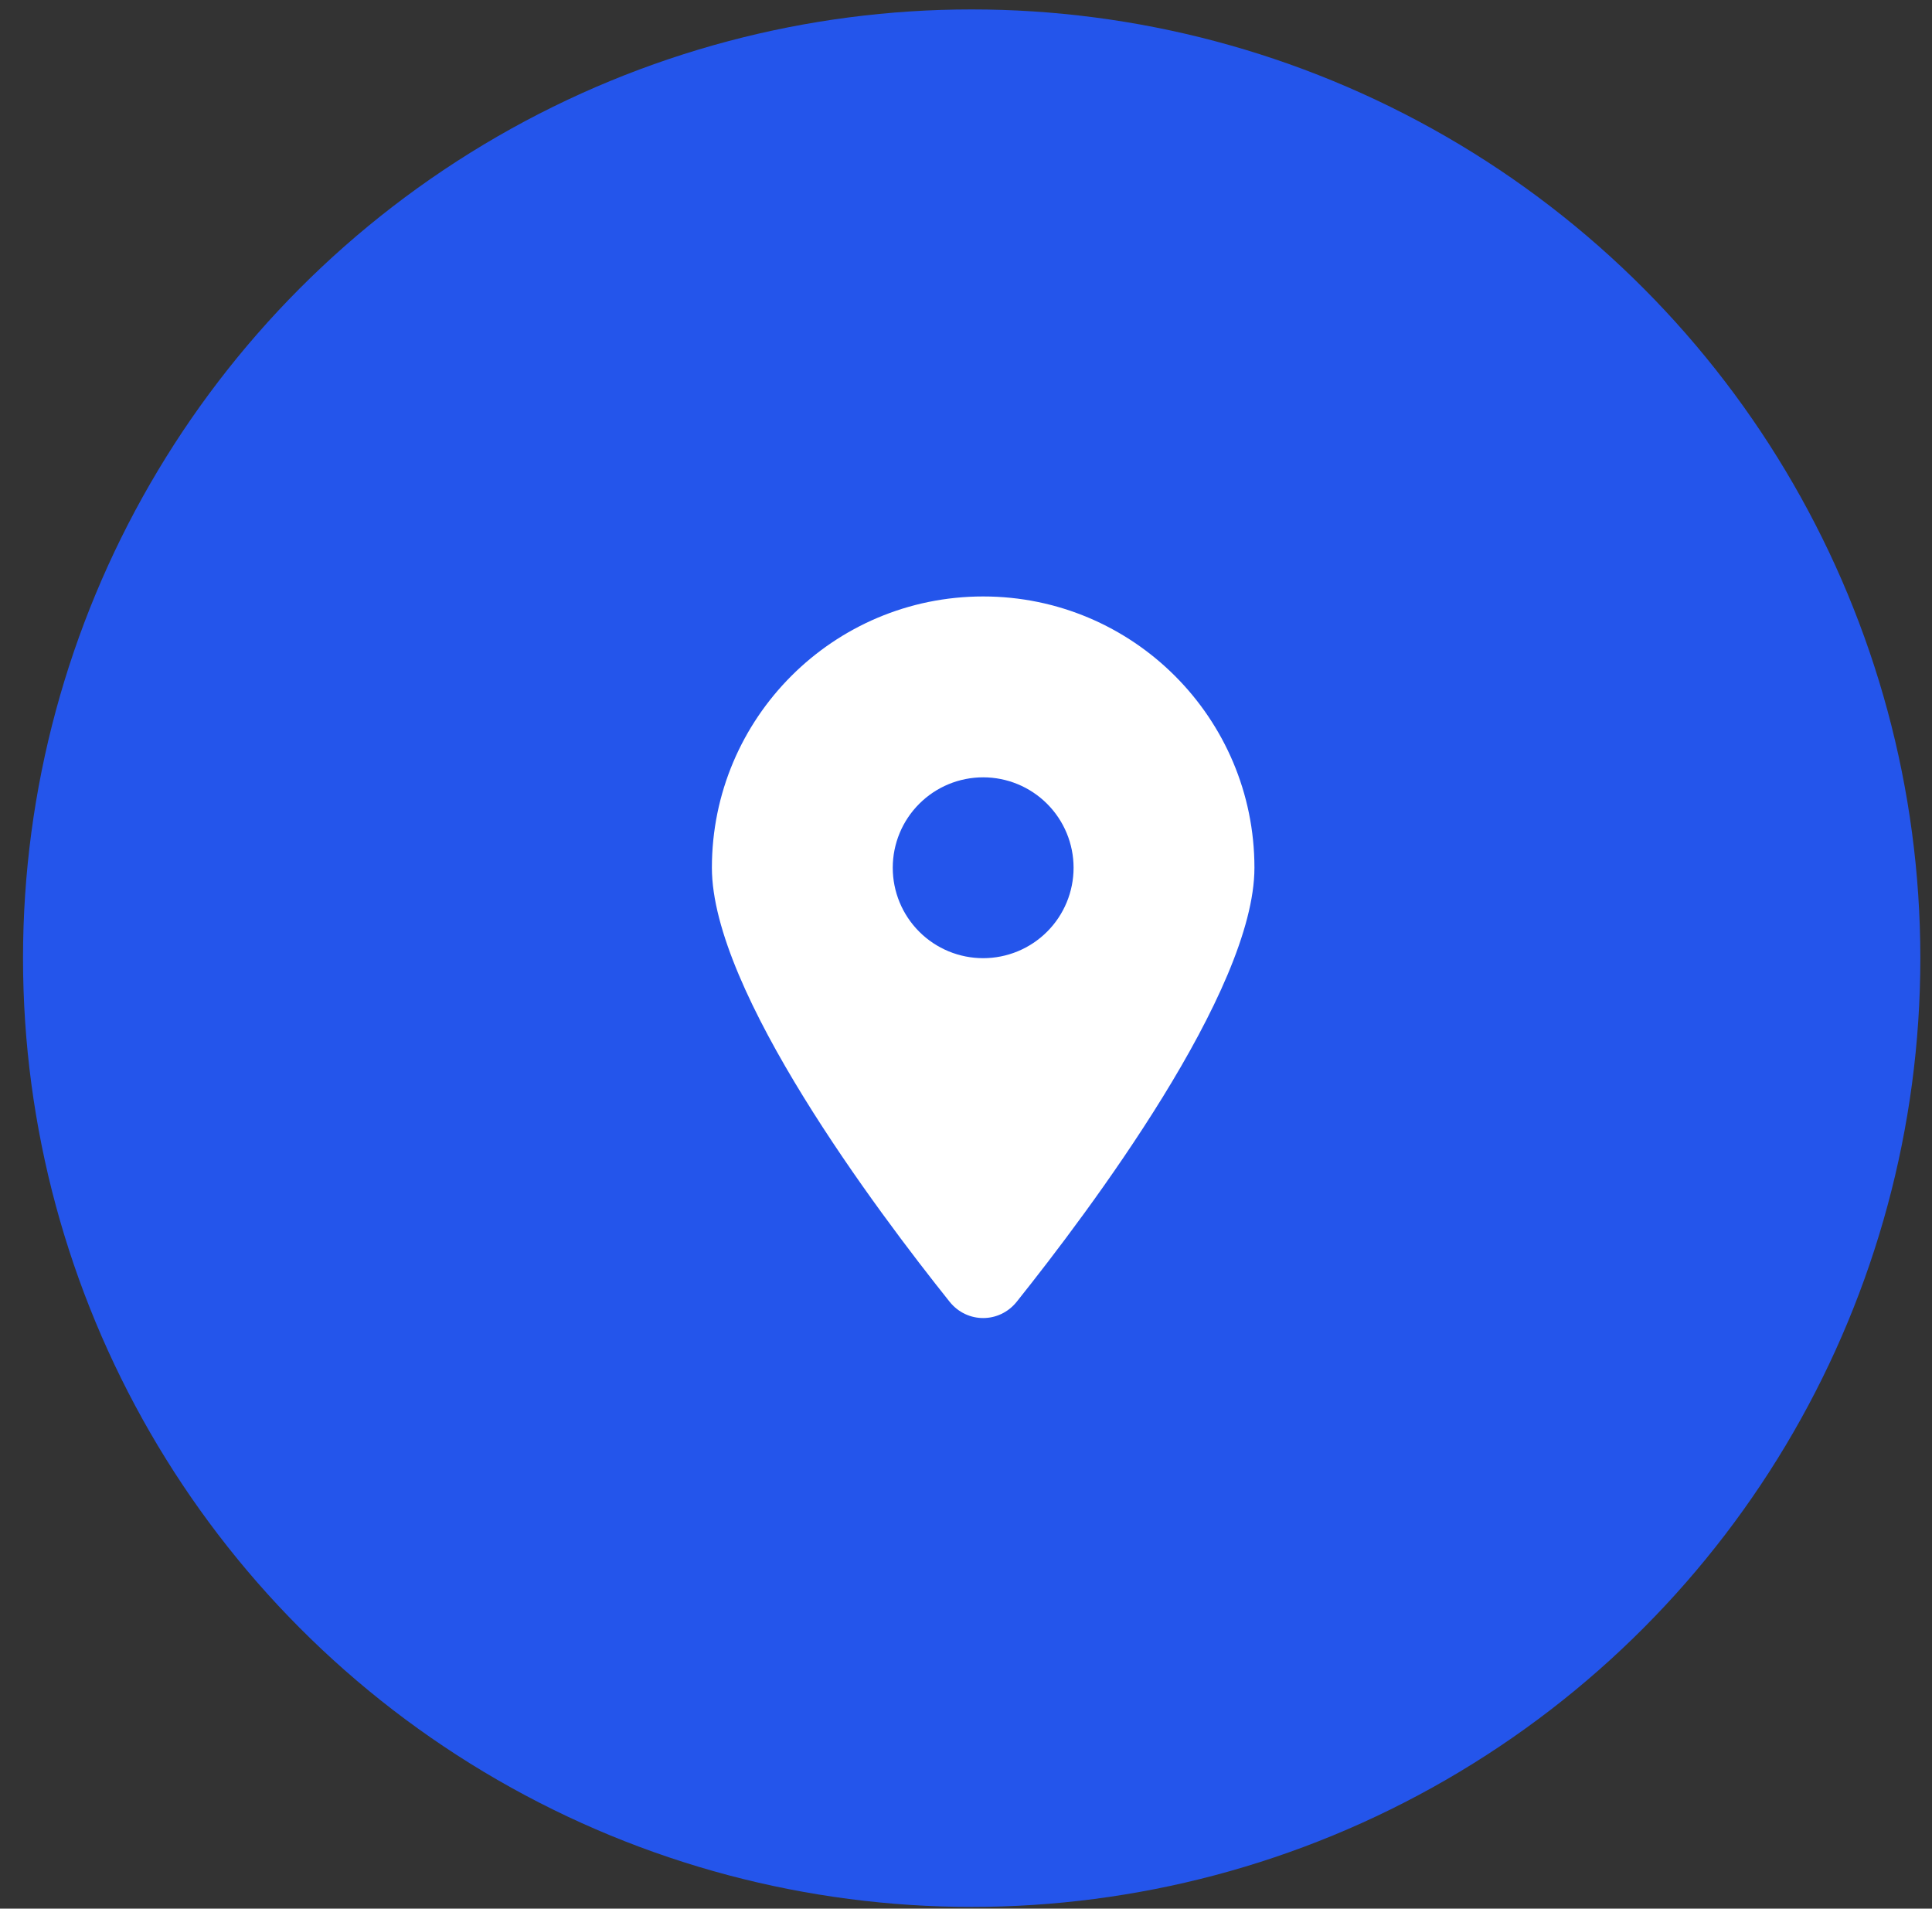 <svg width="82" height="81" viewBox="0 0 82 81" fill="none" xmlns="http://www.w3.org/2000/svg">
<rect x="0" y="0" width="82" height="81" fill="#333333" stroke="none"/>
<circle cx="41.241" cy="40.664" r="40.264" fill="#2455eb"/>
<g clip-path="url(#clip0_105_611)">
<path d="M43.15 55.248C46.226 51.398 53.242 42.068 53.242 36.826C53.242 30.47 48.085 25.313 41.728 25.313C35.372 25.313 30.215 30.47 30.215 36.826C30.215 42.068 37.231 51.398 40.307 55.248C41.045 56.166 42.412 56.166 43.15 55.248ZM41.728 32.989C42.746 32.989 43.723 33.393 44.442 34.113C45.162 34.832 45.566 35.809 45.566 36.826C45.566 37.844 45.162 38.821 44.442 39.54C43.723 40.26 42.746 40.664 41.728 40.664C40.711 40.664 39.734 40.26 39.015 39.54C38.295 38.821 37.891 37.844 37.891 36.826C37.891 35.809 38.295 34.832 39.015 34.113C39.734 33.393 40.711 32.989 41.728 32.989Z" fill="white"/>
</g>
<defs>
<clipPath id="clip0_105_611">
<rect width="23.027" height="30.703" fill="white" transform="translate(30.215 25.313)"/>
</clipPath>
</defs>
</svg>
